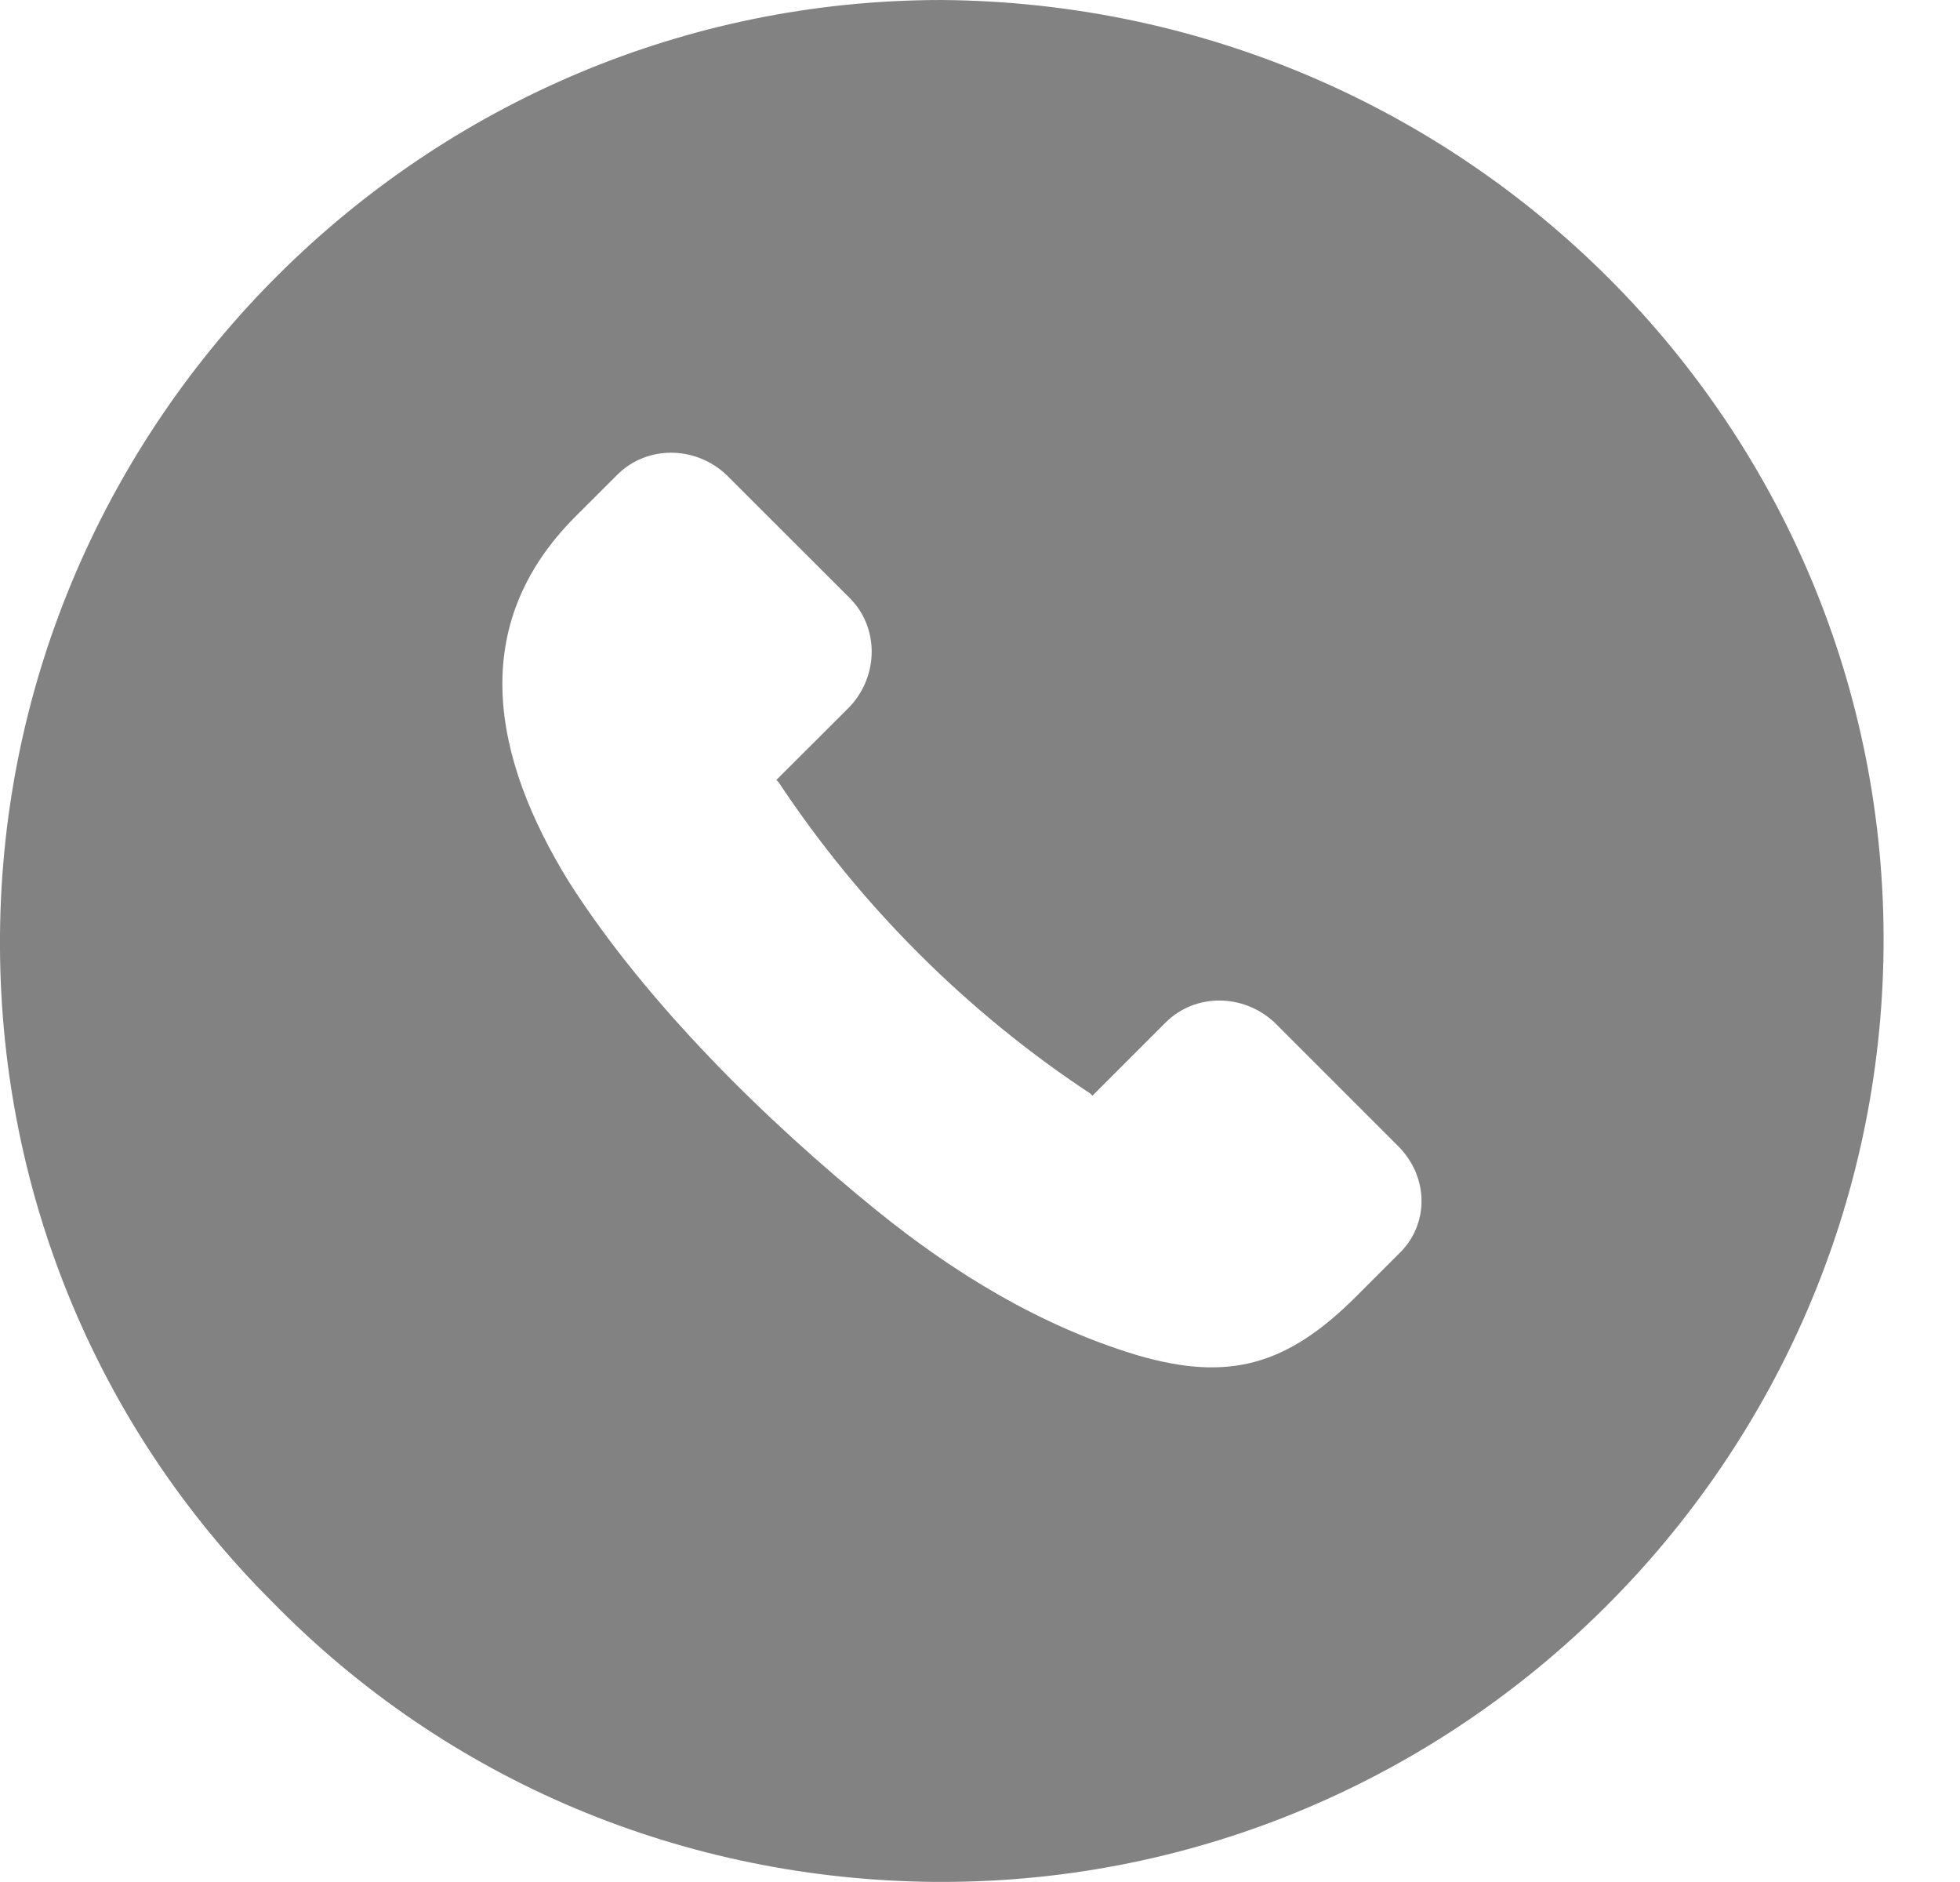 <svg width="25" height="24" viewBox="0 0 25 24" fill="none" xmlns="http://www.w3.org/2000/svg">
<path d="M12.012 4.75912e-05C5.419 4.75912e-05 0.054 5.36 0 11.92C-0.026 15.12 1.202 18.159 3.471 20.426C5.713 22.719 8.729 23.973 11.932 23.999H12.012C18.606 23.999 23.971 18.639 24.025 12.08C24.078 5.466 18.713 0.053 12.012 0L12.012 4.75912e-05ZM17.832 15.999L17.298 16.533C16.417 17.413 15.67 17.626 14.495 17.279C13.267 16.906 12.173 16.239 11.185 15.439C9.77 14.293 8.249 12.799 7.261 11.253C6.273 9.653 5.953 7.973 7.341 6.586L7.875 6.053C8.249 5.68 8.863 5.68 9.263 6.053L10.838 7.626C11.212 8 11.212 8.613 10.838 9.013L9.903 9.946L9.93 9.973C10.971 11.546 12.332 12.906 13.908 13.946L13.934 13.973L14.868 13.039C15.242 12.666 15.856 12.666 16.257 13.039L17.831 14.613C18.232 15.013 18.232 15.626 17.832 15.999L17.832 15.999Z" fill="#828282"/>
</svg>

